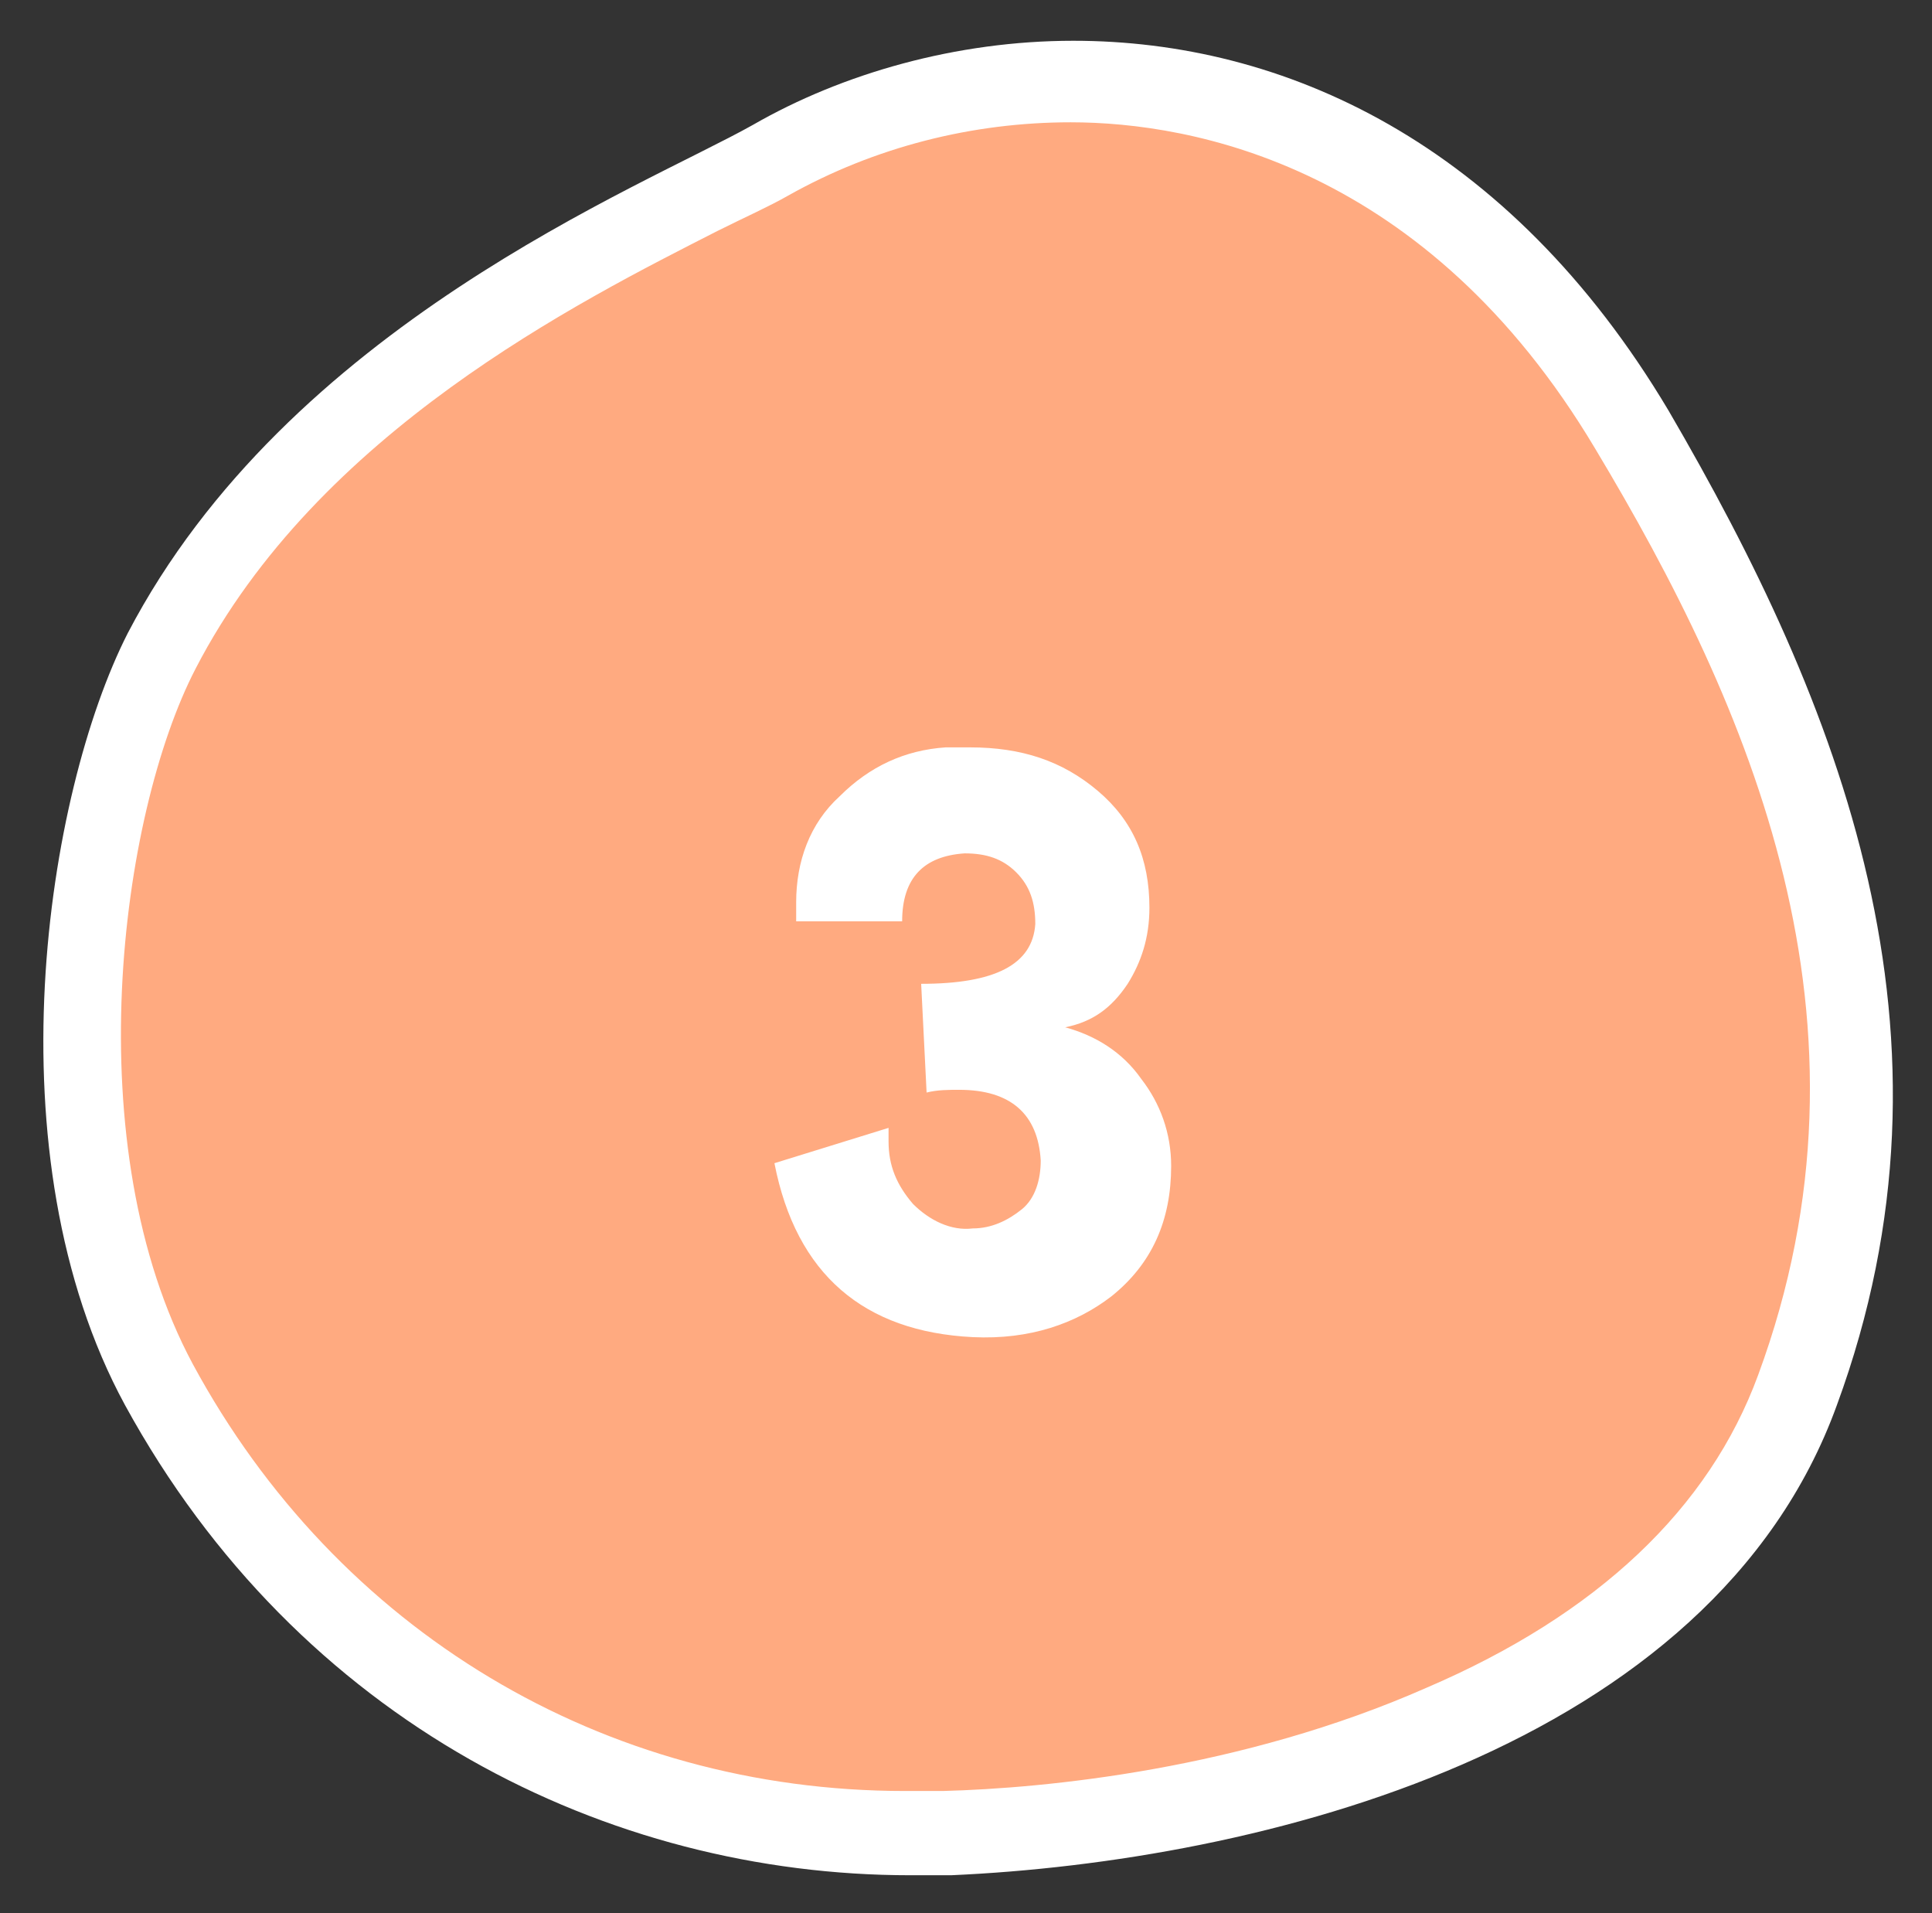 <?xml version="1.0" encoding="utf-8"?>
<!-- Generator: Adobe Illustrator 27.9.0, SVG Export Plug-In . SVG Version: 6.00 Build 0)  -->
<svg version="1.1" id="_レイヤー_2" xmlns="http://www.w3.org/2000/svg" xmlns:xlink="http://www.w3.org/1999/xlink" x="0px"
	 y="0px" viewBox="0 0 71.1 70.4" style="enable-background:new 0 0 71.1 70.4;" xml:space="preserve">
<rect x="0" y="0" width="71.1" height="70.4" fill="#333333" stroke="none"/>
<style type="text/css">
	.st0{fill-rule:evenodd;clip-rule:evenodd;fill:#FFAA80;}
	.st1{fill:#FFFFFF;}
	.st2{enable-background:new    ;}
</style>
<g id="_文字">
	<g>
		<g>
			<g>
				<path class="st0" d="M33.4,67.4c-11.7,0-22-6.2-27.6-16.5c-4.6-8.5-2.8-21.3,0.1-27c4.8-9.1,14.6-14.1,19.9-16.8
					c1-0.5,1.9-0.9,2.5-1.3C31.6,4,35.5,3,39.4,3c4.9,0,14,1.7,20.6,12.7c10.4,17.7,8.8,28.2,6.1,35.3C62,62.2,47.3,66.8,34.8,67.3
					C34.3,67.4,33.9,67.4,33.4,67.4L33.4,67.4z"/>
			</g>
			<g>
				<path class="st1" d="M39.4,4.5L39.4,4.5c4.5,0,13.1,1.6,19.3,12c5.7,9.5,10.8,21.1,6,34.1c-1.8,4.9-5.9,8.8-12.2,11.5
					c-6.8,3-14,3.7-17.8,3.8c-0.5,0-0.9,0-1.4,0c-11.1,0-20.9-5.9-26.2-15.7c-4.3-8-2.7-20.2,0.1-25.6c4.5-8.7,14.1-13.5,19.2-16.1
					c1-0.5,1.9-0.9,2.6-1.3C32.2,5.4,35.8,4.5,39.4,4.5 M39.5,1.5c-4.3,0-8.5,1.2-11.8,3.1c-4.1,2.3-17.1,7.4-23,18.7
					c-3,5.9-5.1,19.2-0.1,28.4c6.4,11.7,17.8,17.3,28.9,17.3c0.5,0,1,0,1.5,0c11.3-0.5,28-4.6,32.6-17.3c5-13.6,0.1-25.8-6.2-36.6
					C55.5,5.2,47.2,1.5,39.5,1.5L39.5,1.5L39.5,1.5z"/>
			</g>
		</g>
		<g class="st2">
			<path class="st1" d="M35.8,49.2c-4-0.2-6.5-2.3-7.3-6.4l4.2-1.3c0,0.2,0,0.3,0,0.5c0,0.9,0.3,1.6,0.9,2.3c0.6,0.6,1.4,1,2.2,0.9
				c0.7,0,1.3-0.3,1.8-0.7s0.7-1.1,0.7-1.8c-0.1-1.7-1.1-2.6-3-2.6c-0.4,0-0.8,0-1.2,0.1l-0.2-4c2.7,0,4.1-0.7,4.2-2.2
				c0-0.8-0.2-1.4-0.7-1.9c-0.5-0.5-1.1-0.7-1.9-0.7c-1.5,0.1-2.3,0.9-2.3,2.5h-3.9c0-0.2,0-0.5,0-0.7c0-1.5,0.5-2.9,1.6-3.9
				c1.1-1.1,2.4-1.7,3.9-1.8c0.2,0,0.6,0,0.9,0c1.9,0,3.4,0.5,4.7,1.6s1.9,2.5,1.9,4.3c0,1.1-0.3,2-0.8,2.8
				c-0.6,0.9-1.3,1.4-2.3,1.6c1.1,0.3,2.1,0.9,2.8,1.9c0.7,0.9,1.1,2,1.1,3.2c0,2-0.7,3.6-2.2,4.8C39.6,48.7,37.9,49.3,35.8,49.2z"
				/>
		</g>
	</g>
</g>
</svg>
